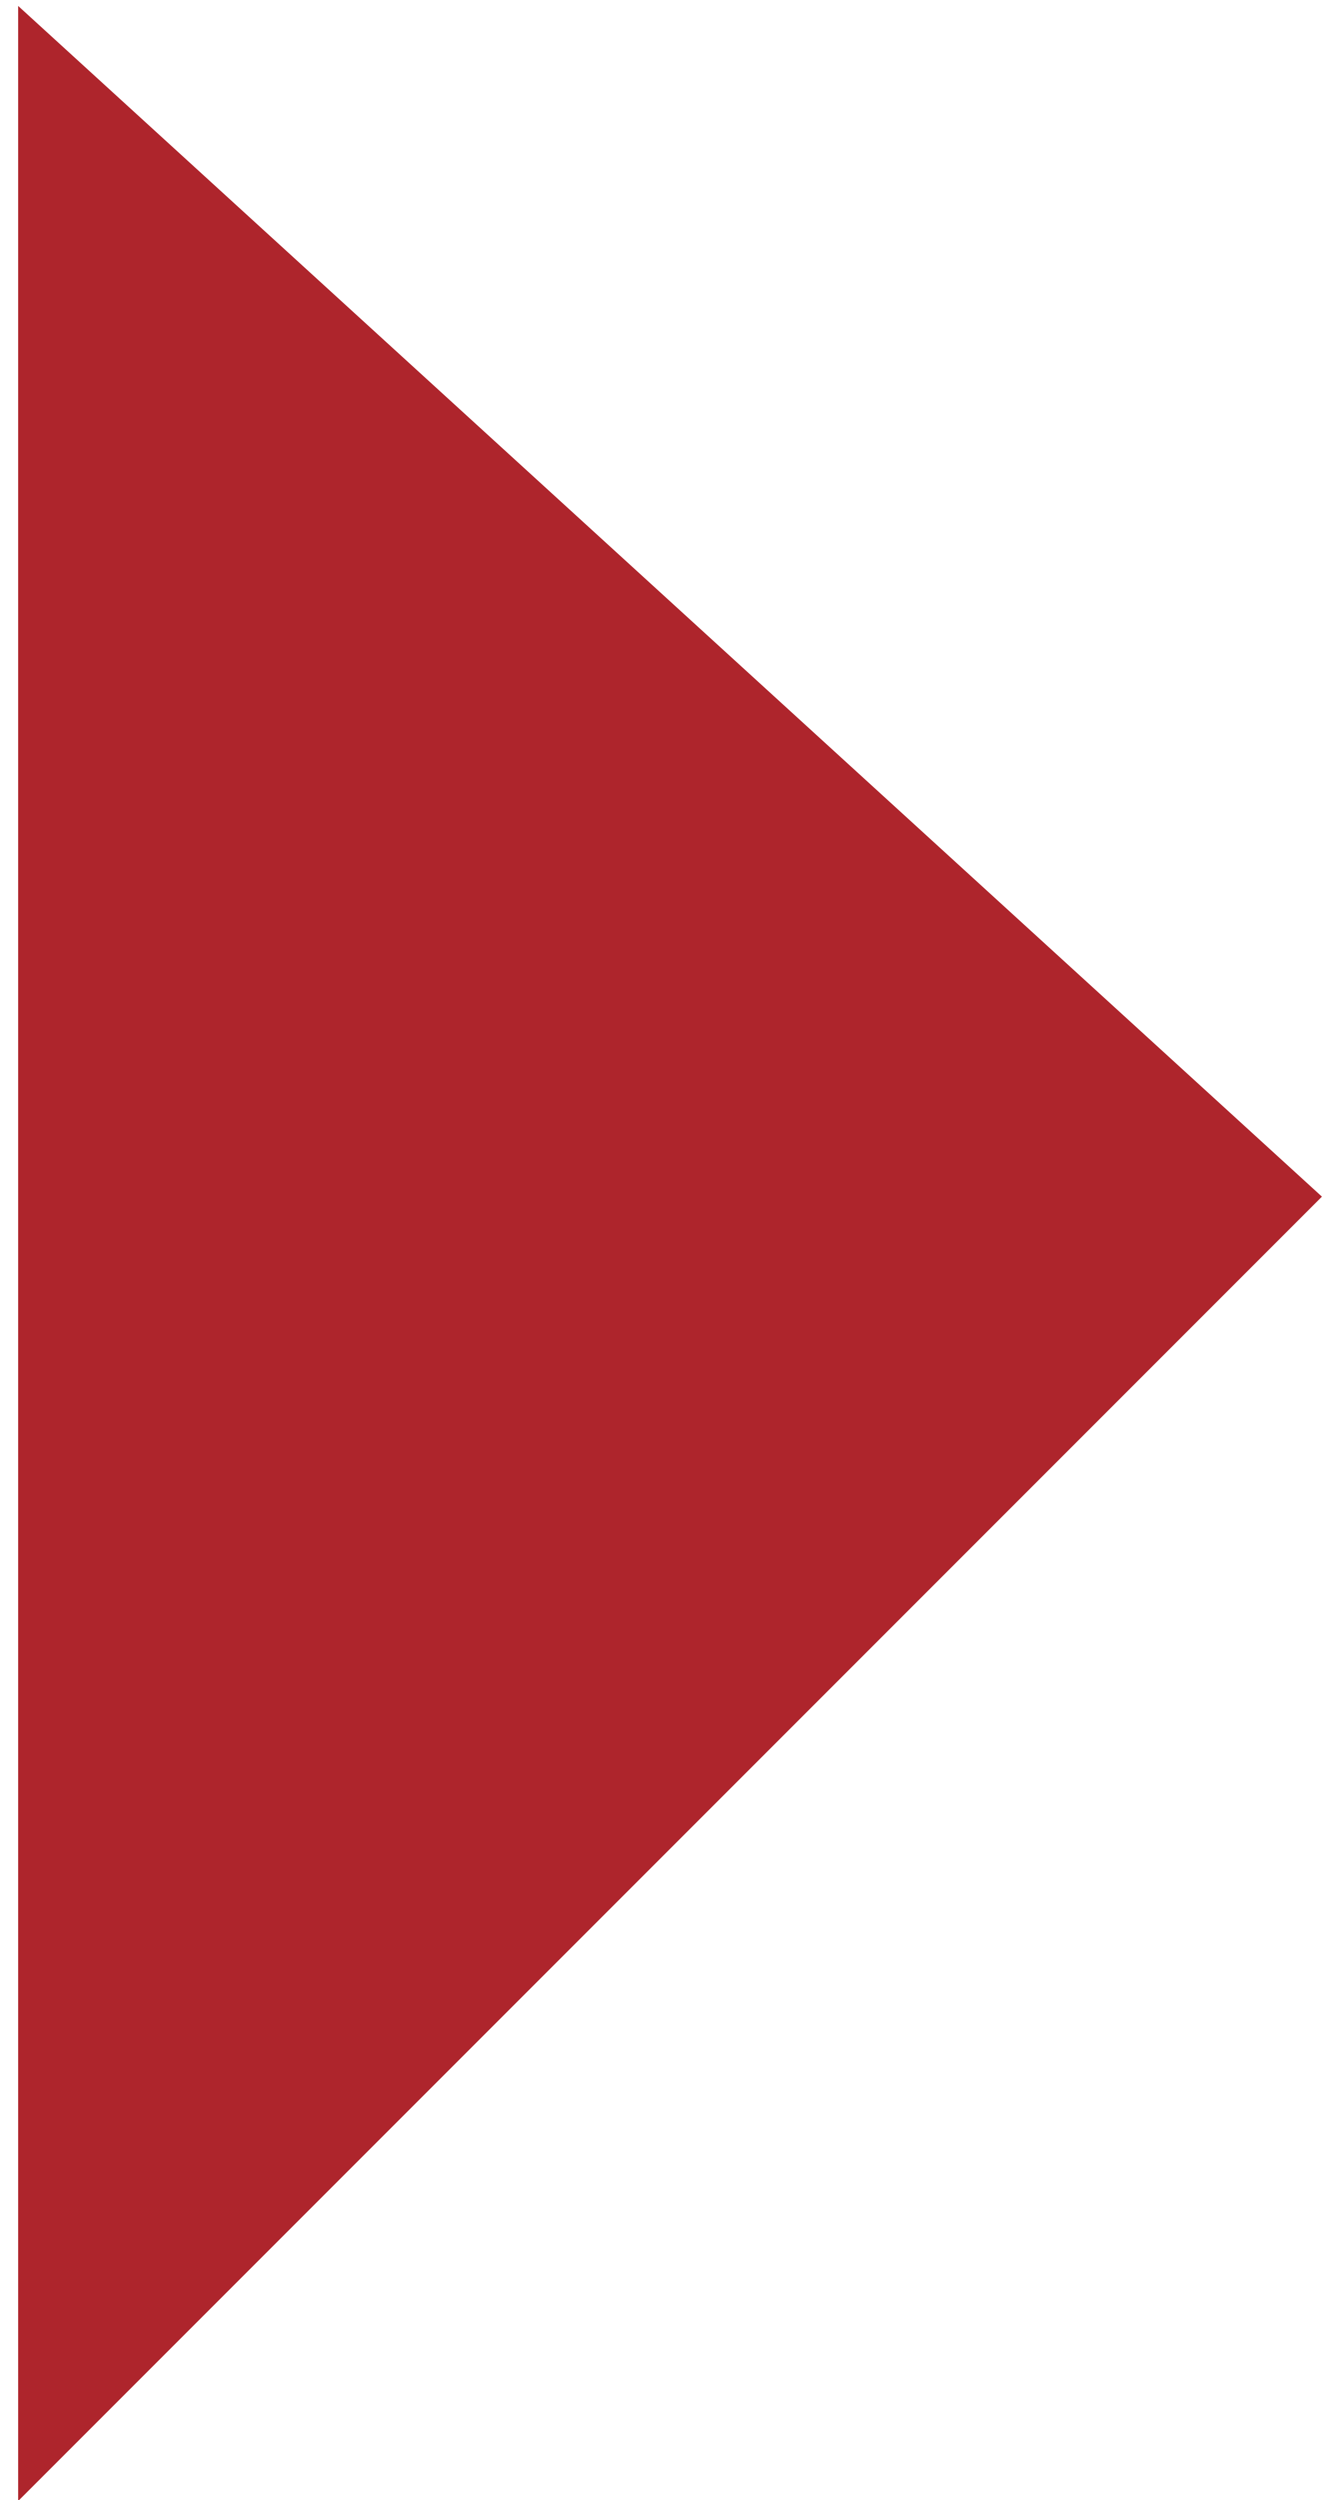 <?xml version="1.0" encoding="UTF-8"?>
<svg width="68px" height="127px" viewBox="0 0 68 127" version="1.1" xmlns="http://www.w3.org/2000/svg" xmlns:xlink="http://www.w3.org/1999/xlink">
    <!-- Generator: Sketch 43.2 (39069) - http://www.bohemiancoding.com/sketch -->
    <title>Path</title>
    <desc>Created with Sketch.</desc>
    <defs></defs>
    <g id="Page-1" stroke="none" stroke-width="1" fill="none" fill-rule="evenodd">
        <polygon id="Path" fill="#AE252C" points="0.922 0.301 0.922 127.05 67.183 60.788"></polygon>
    </g>
</svg>
